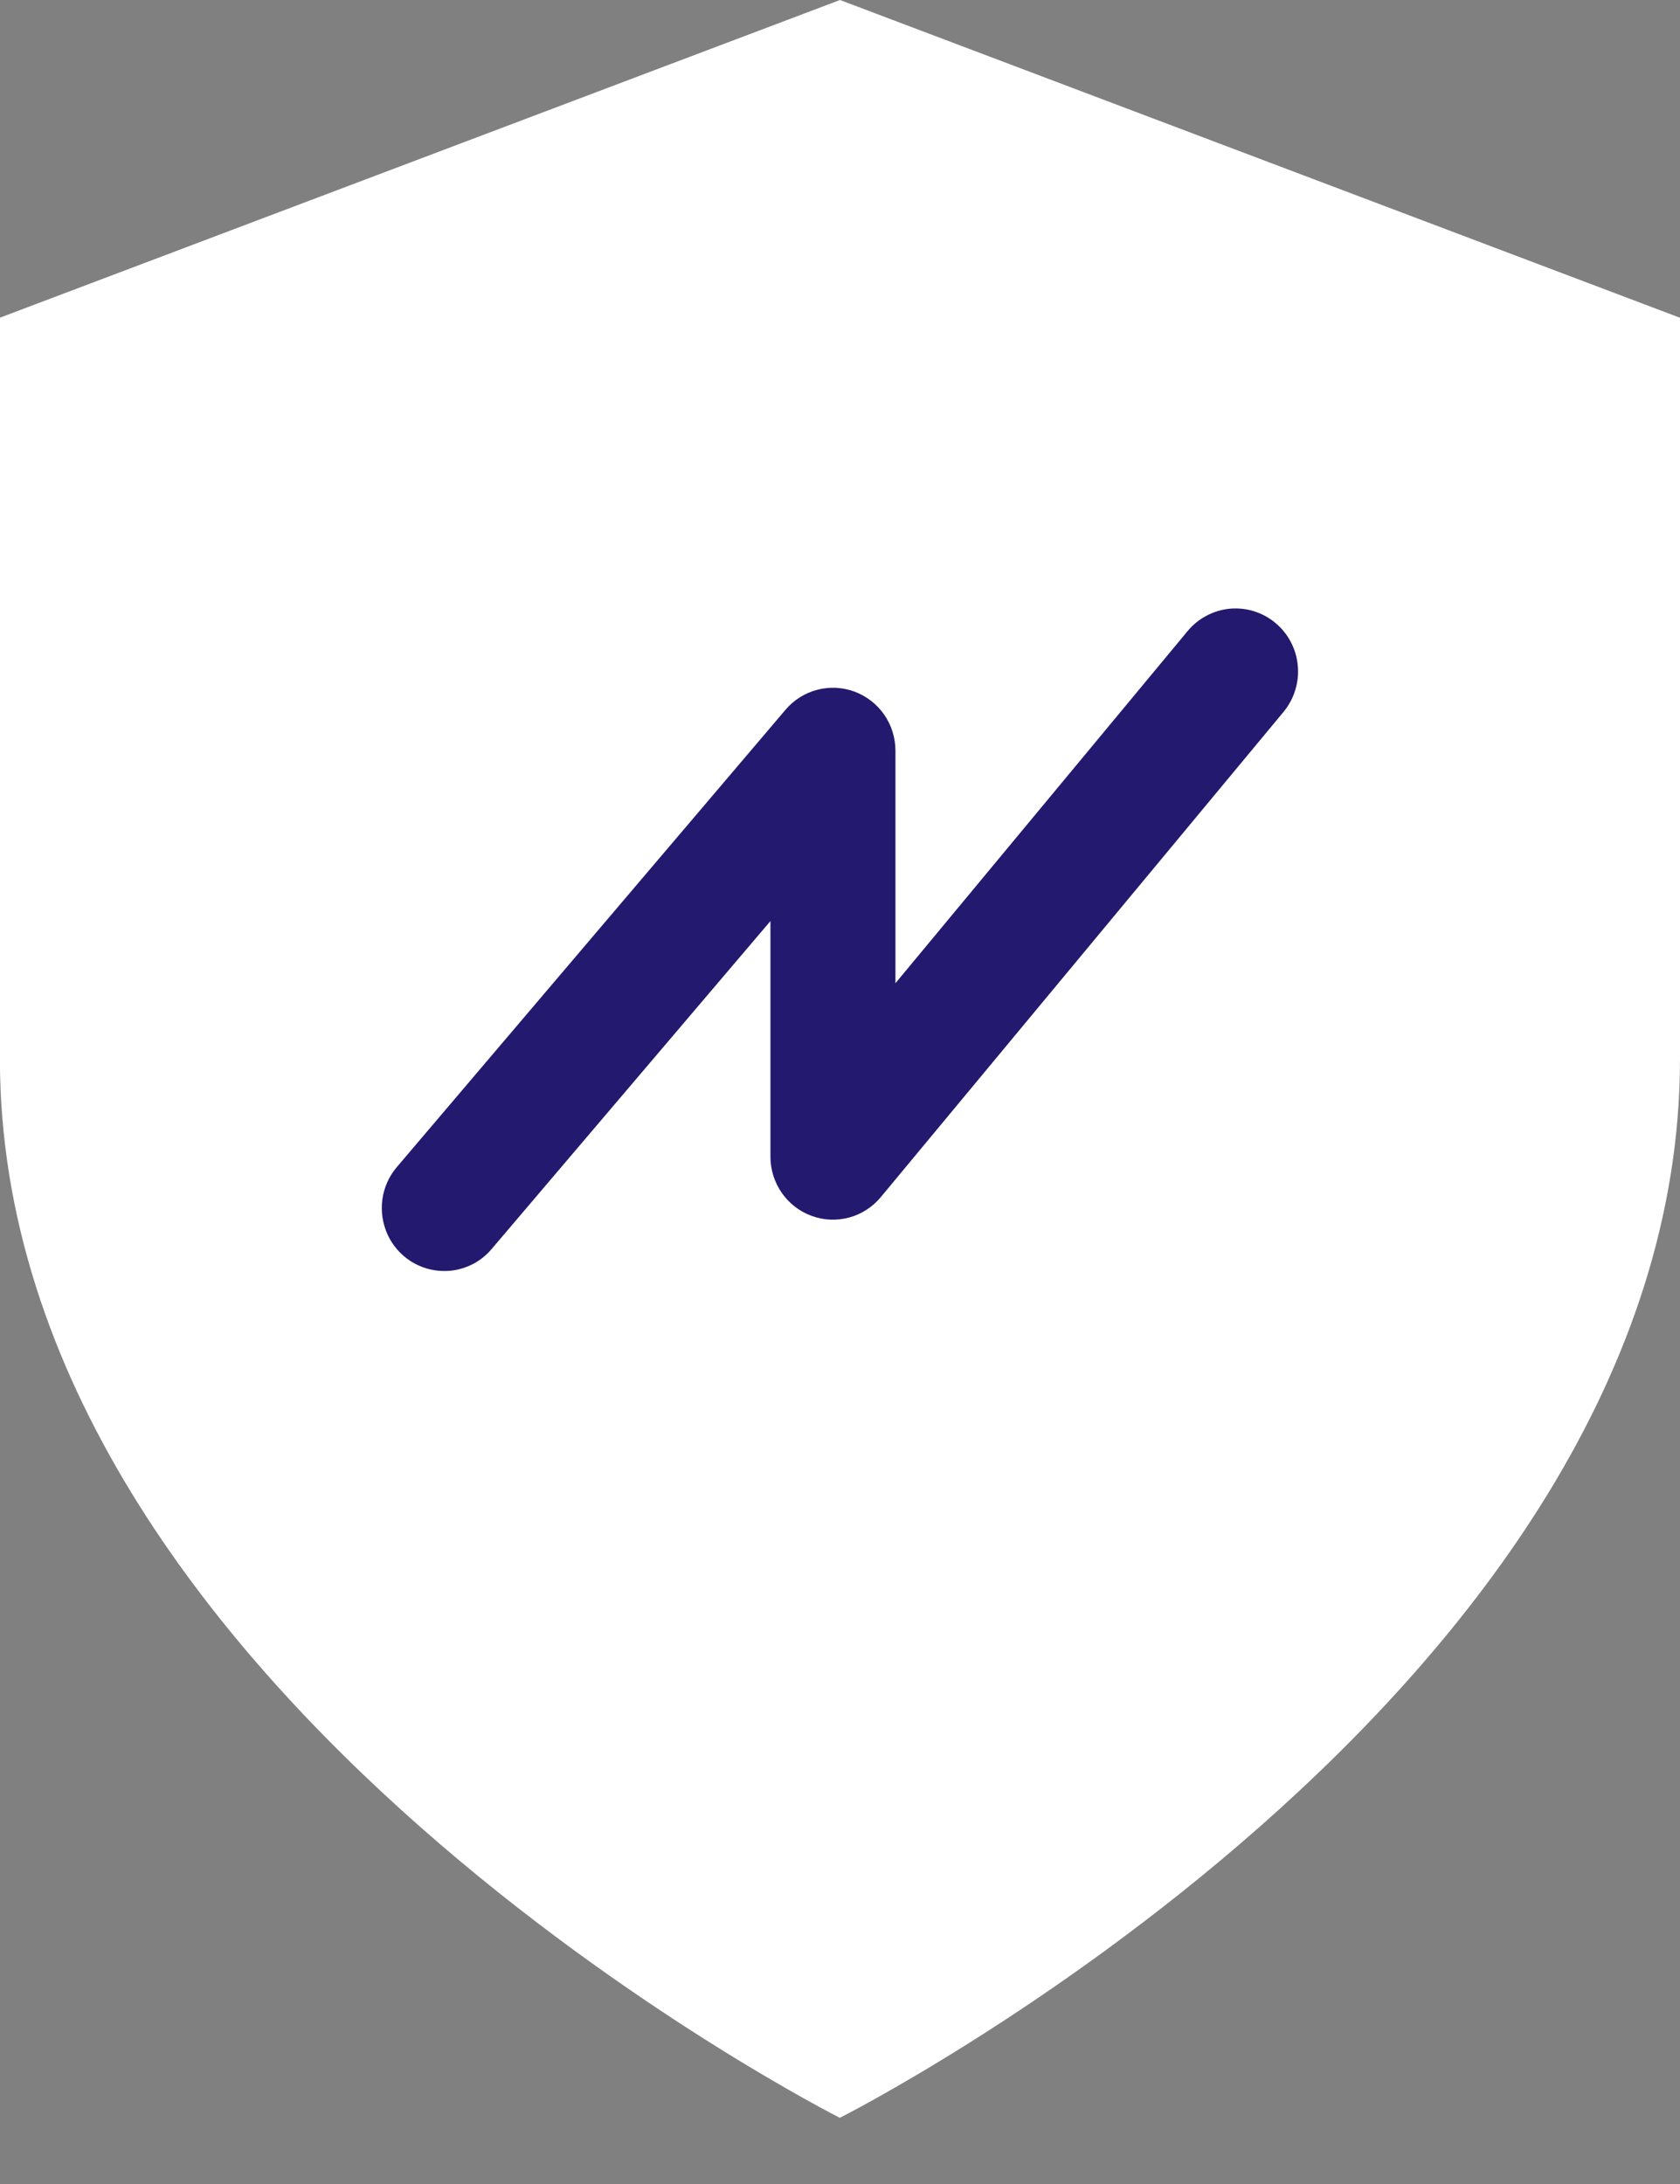 <?xml version="1.0" encoding="UTF-8"?>
<svg xmlns="http://www.w3.org/2000/svg" width="20" height="26" viewBox="0 0 20 26" fill="none">
  <rect x="0" y="0" width="20" height="26" fill="#808080" stroke="none"/>
  <g id="Groupe 82225">
    <g id="Groupe 75901">
      <path id="TracÃ© 665434" d="M9.998 25.212C9.998 25.212 19.999 20.17 20 12.606V3.783L10 0L-0.001 3.782V12.605C-0.001 20.169 9.998 25.212 9.998 25.212Z" fill="white"></path>
    </g>
    <g id="Groupe 75902">
      <path id="TracÃ© 665435" d="M5.288 15.131C5.146 15.131 5.007 15.09 4.887 15.013C4.767 14.935 4.672 14.825 4.613 14.695C4.554 14.565 4.533 14.42 4.552 14.278C4.572 14.136 4.631 14.003 4.724 13.894L9.351 8.45C9.45 8.333 9.582 8.25 9.729 8.212C9.876 8.173 10.031 8.181 10.174 8.234C10.316 8.287 10.44 8.383 10.527 8.509C10.614 8.635 10.66 8.785 10.66 8.938V11.705L14.139 7.512C14.202 7.436 14.279 7.374 14.365 7.329C14.452 7.283 14.547 7.255 14.644 7.246C14.741 7.238 14.839 7.248 14.932 7.278C15.026 7.308 15.112 7.355 15.187 7.419C15.262 7.482 15.324 7.559 15.369 7.647C15.414 7.734 15.442 7.829 15.45 7.928C15.459 8.026 15.448 8.124 15.419 8.218C15.39 8.312 15.342 8.4 15.28 8.475L10.486 14.251C10.388 14.369 10.257 14.454 10.11 14.494C9.962 14.534 9.806 14.528 9.663 14.475C9.519 14.423 9.395 14.327 9.307 14.201C9.22 14.076 9.172 13.925 9.172 13.772V10.965L5.853 14.869C5.783 14.952 5.697 15.018 5.599 15.063C5.502 15.108 5.395 15.132 5.288 15.131Z" fill="#23196E"></path>
    </g>
  </g>
</svg>
